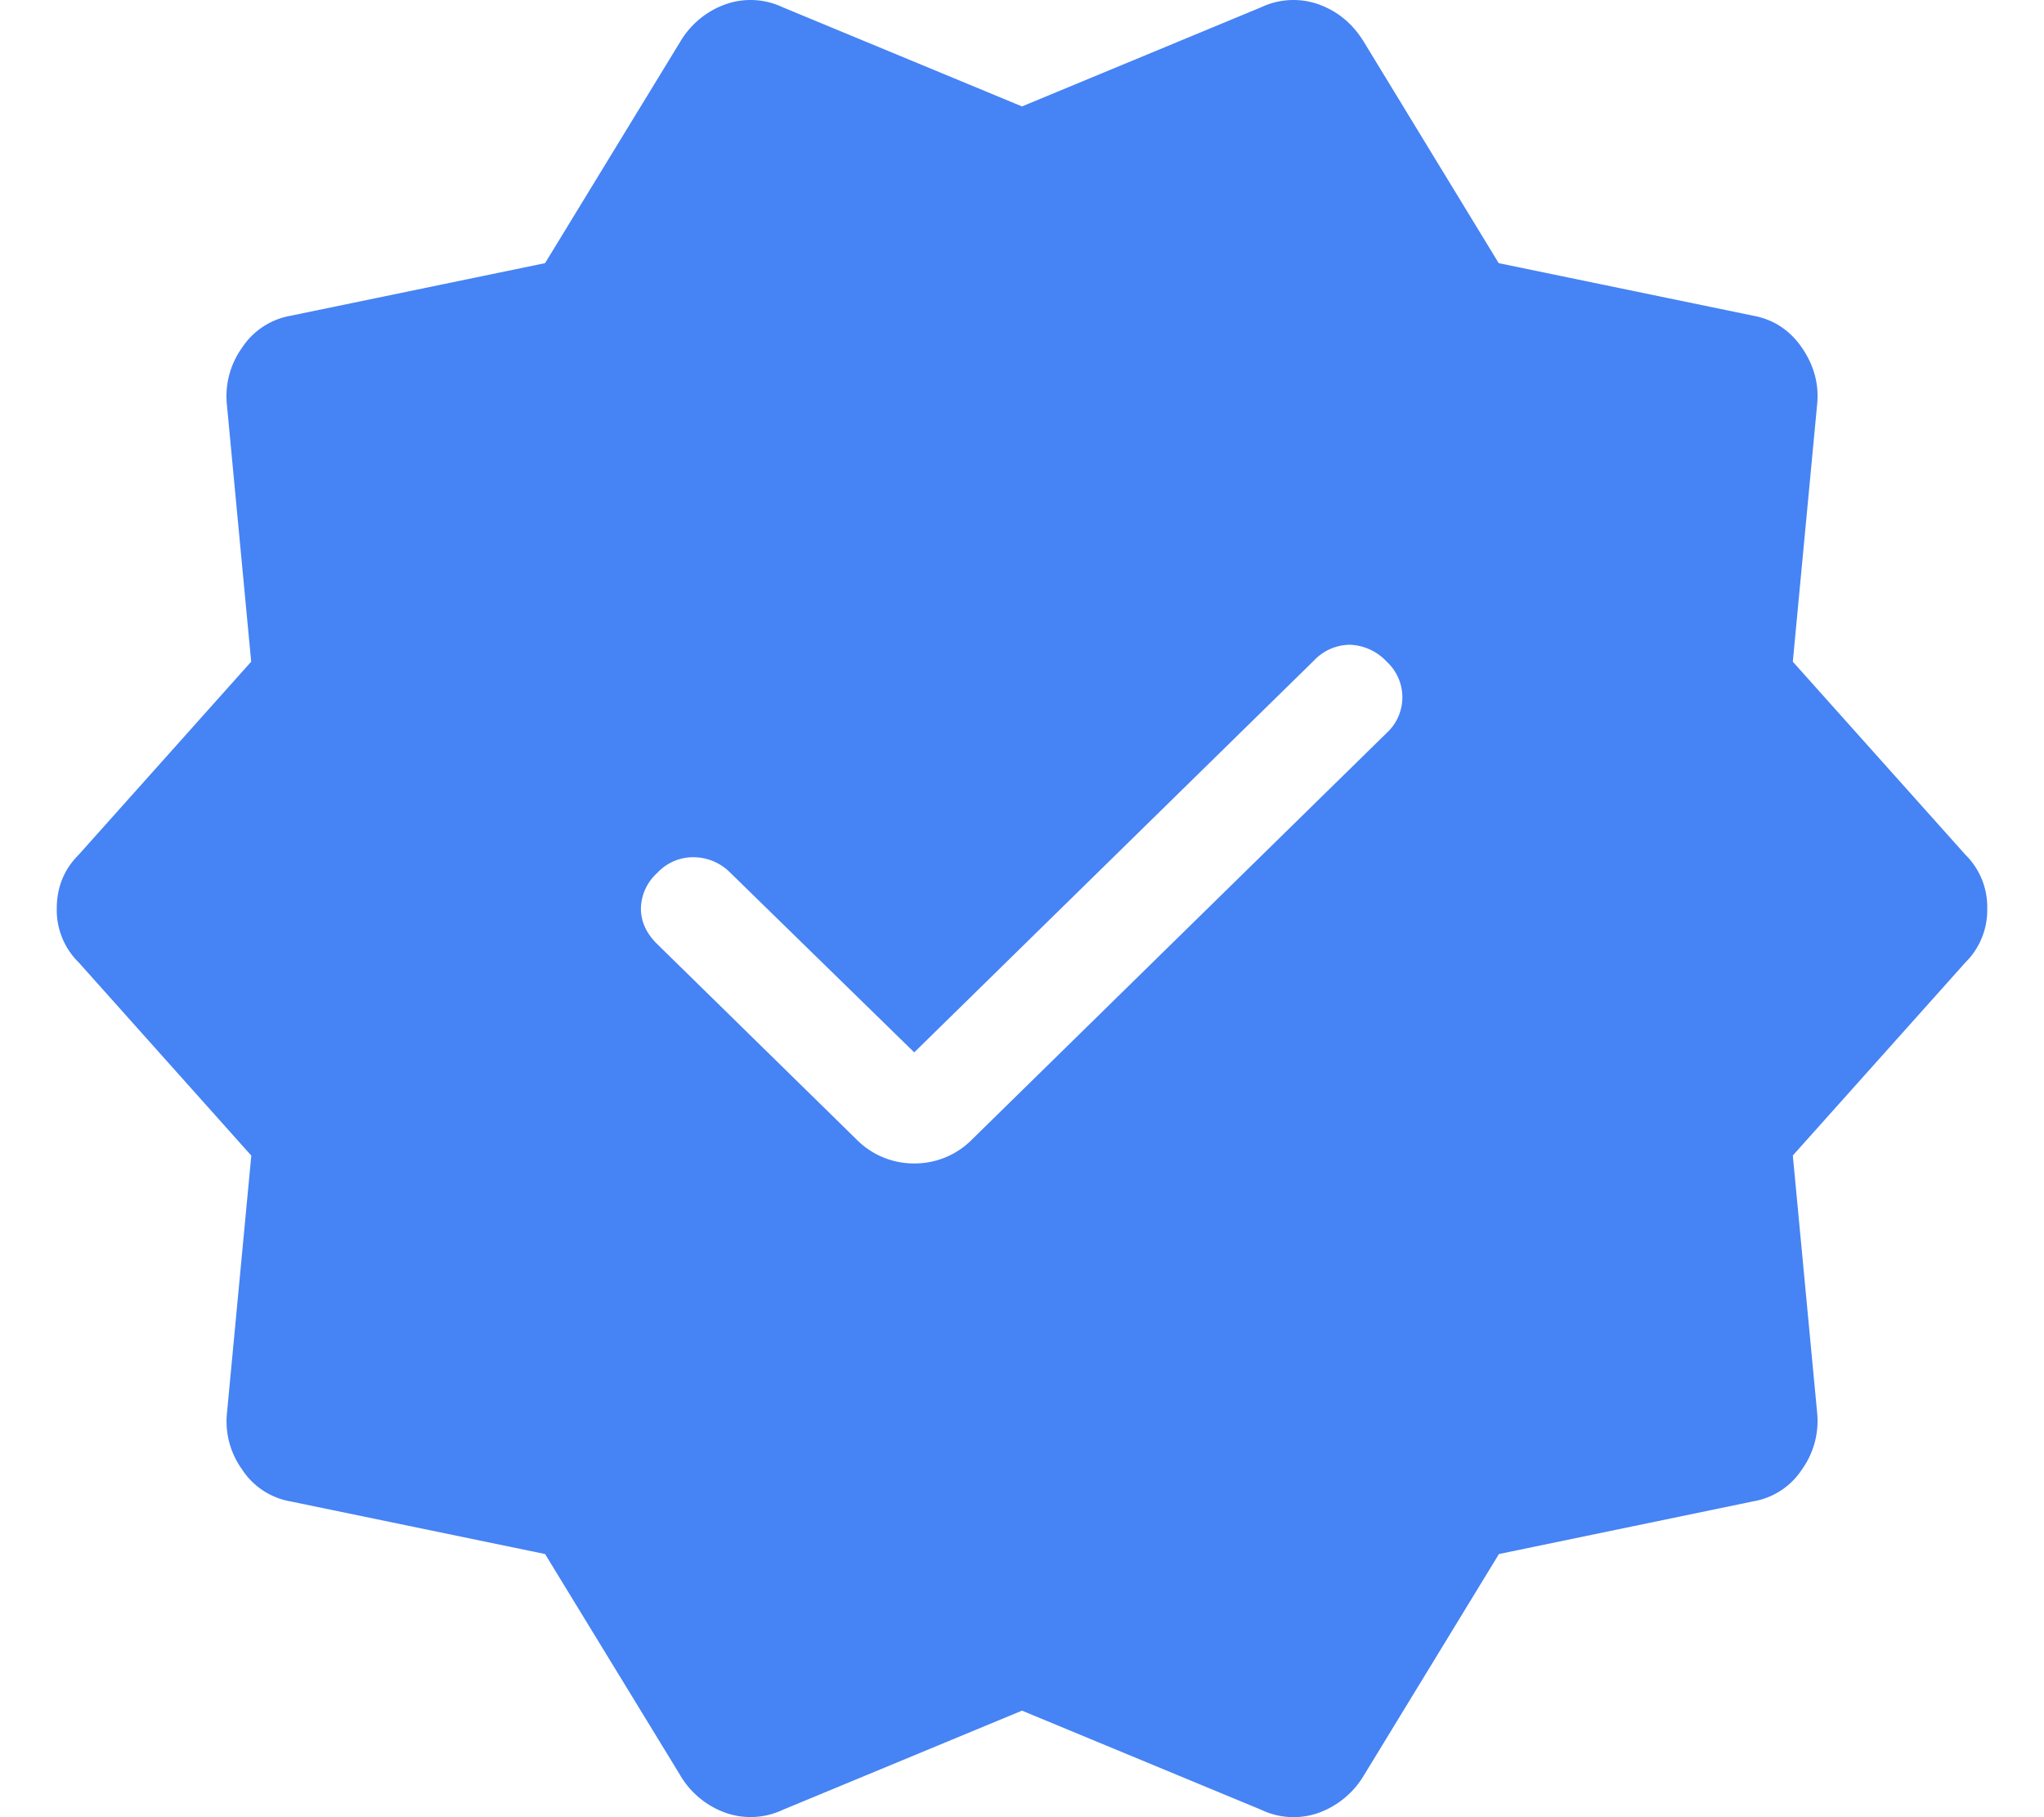<svg width="18" height="16" fill="none" xmlns="http://www.w3.org/2000/svg"><path d="M8.051 9.266 6.428 7.681a.457.457 0 0 0-.308-.133.43.43 0 0 0-.332.138.431.431 0 0 0-.144.314c0 .114.048.219.144.313L7.54 10.03a.71.71 0 0 0 .511.214.71.71 0 0 0 .512-.214l3.649-3.577a.426.426 0 0 0 0-.627.466.466 0 0 0-.323-.149.441.441 0 0 0-.322.143L8.051 9.266Zm-2.06 6.366L4.8 13.683 2.56 13.22a.64.64 0 0 1-.429-.283.724.724 0 0 1-.132-.498l.214-2.264-1.52-1.701A.644.644 0 0 1 .5 8c0-.188.064-.345.192-.473l1.52-1.701-.214-2.264a.731.731 0 0 1 .132-.498.645.645 0 0 1 .43-.284l2.24-.463L5.99.368A.761.761 0 0 1 6.383.04a.661.661 0 0 1 .51.024L9 .937l2.106-.873a.664.664 0 0 1 .511-.024c.164.06.296.17.393.328l1.188 1.949 2.242.463c.18.033.323.128.43.284.106.156.15.322.132.498l-.214 2.264 1.52 1.7A.644.644 0 0 1 17.5 8a.647.647 0 0 1-.192.474l-1.52 1.7.214 2.263a.732.732 0 0 1-.132.499.64.64 0 0 1-.43.283l-2.24.464-1.19 1.95a.767.767 0 0 1-.393.327.659.659 0 0 1-.51-.025L9 15.062l-2.106.873a.664.664 0 0 1-.511.024.761.761 0 0 1-.393-.328" fill="#4683F4"/></svg>